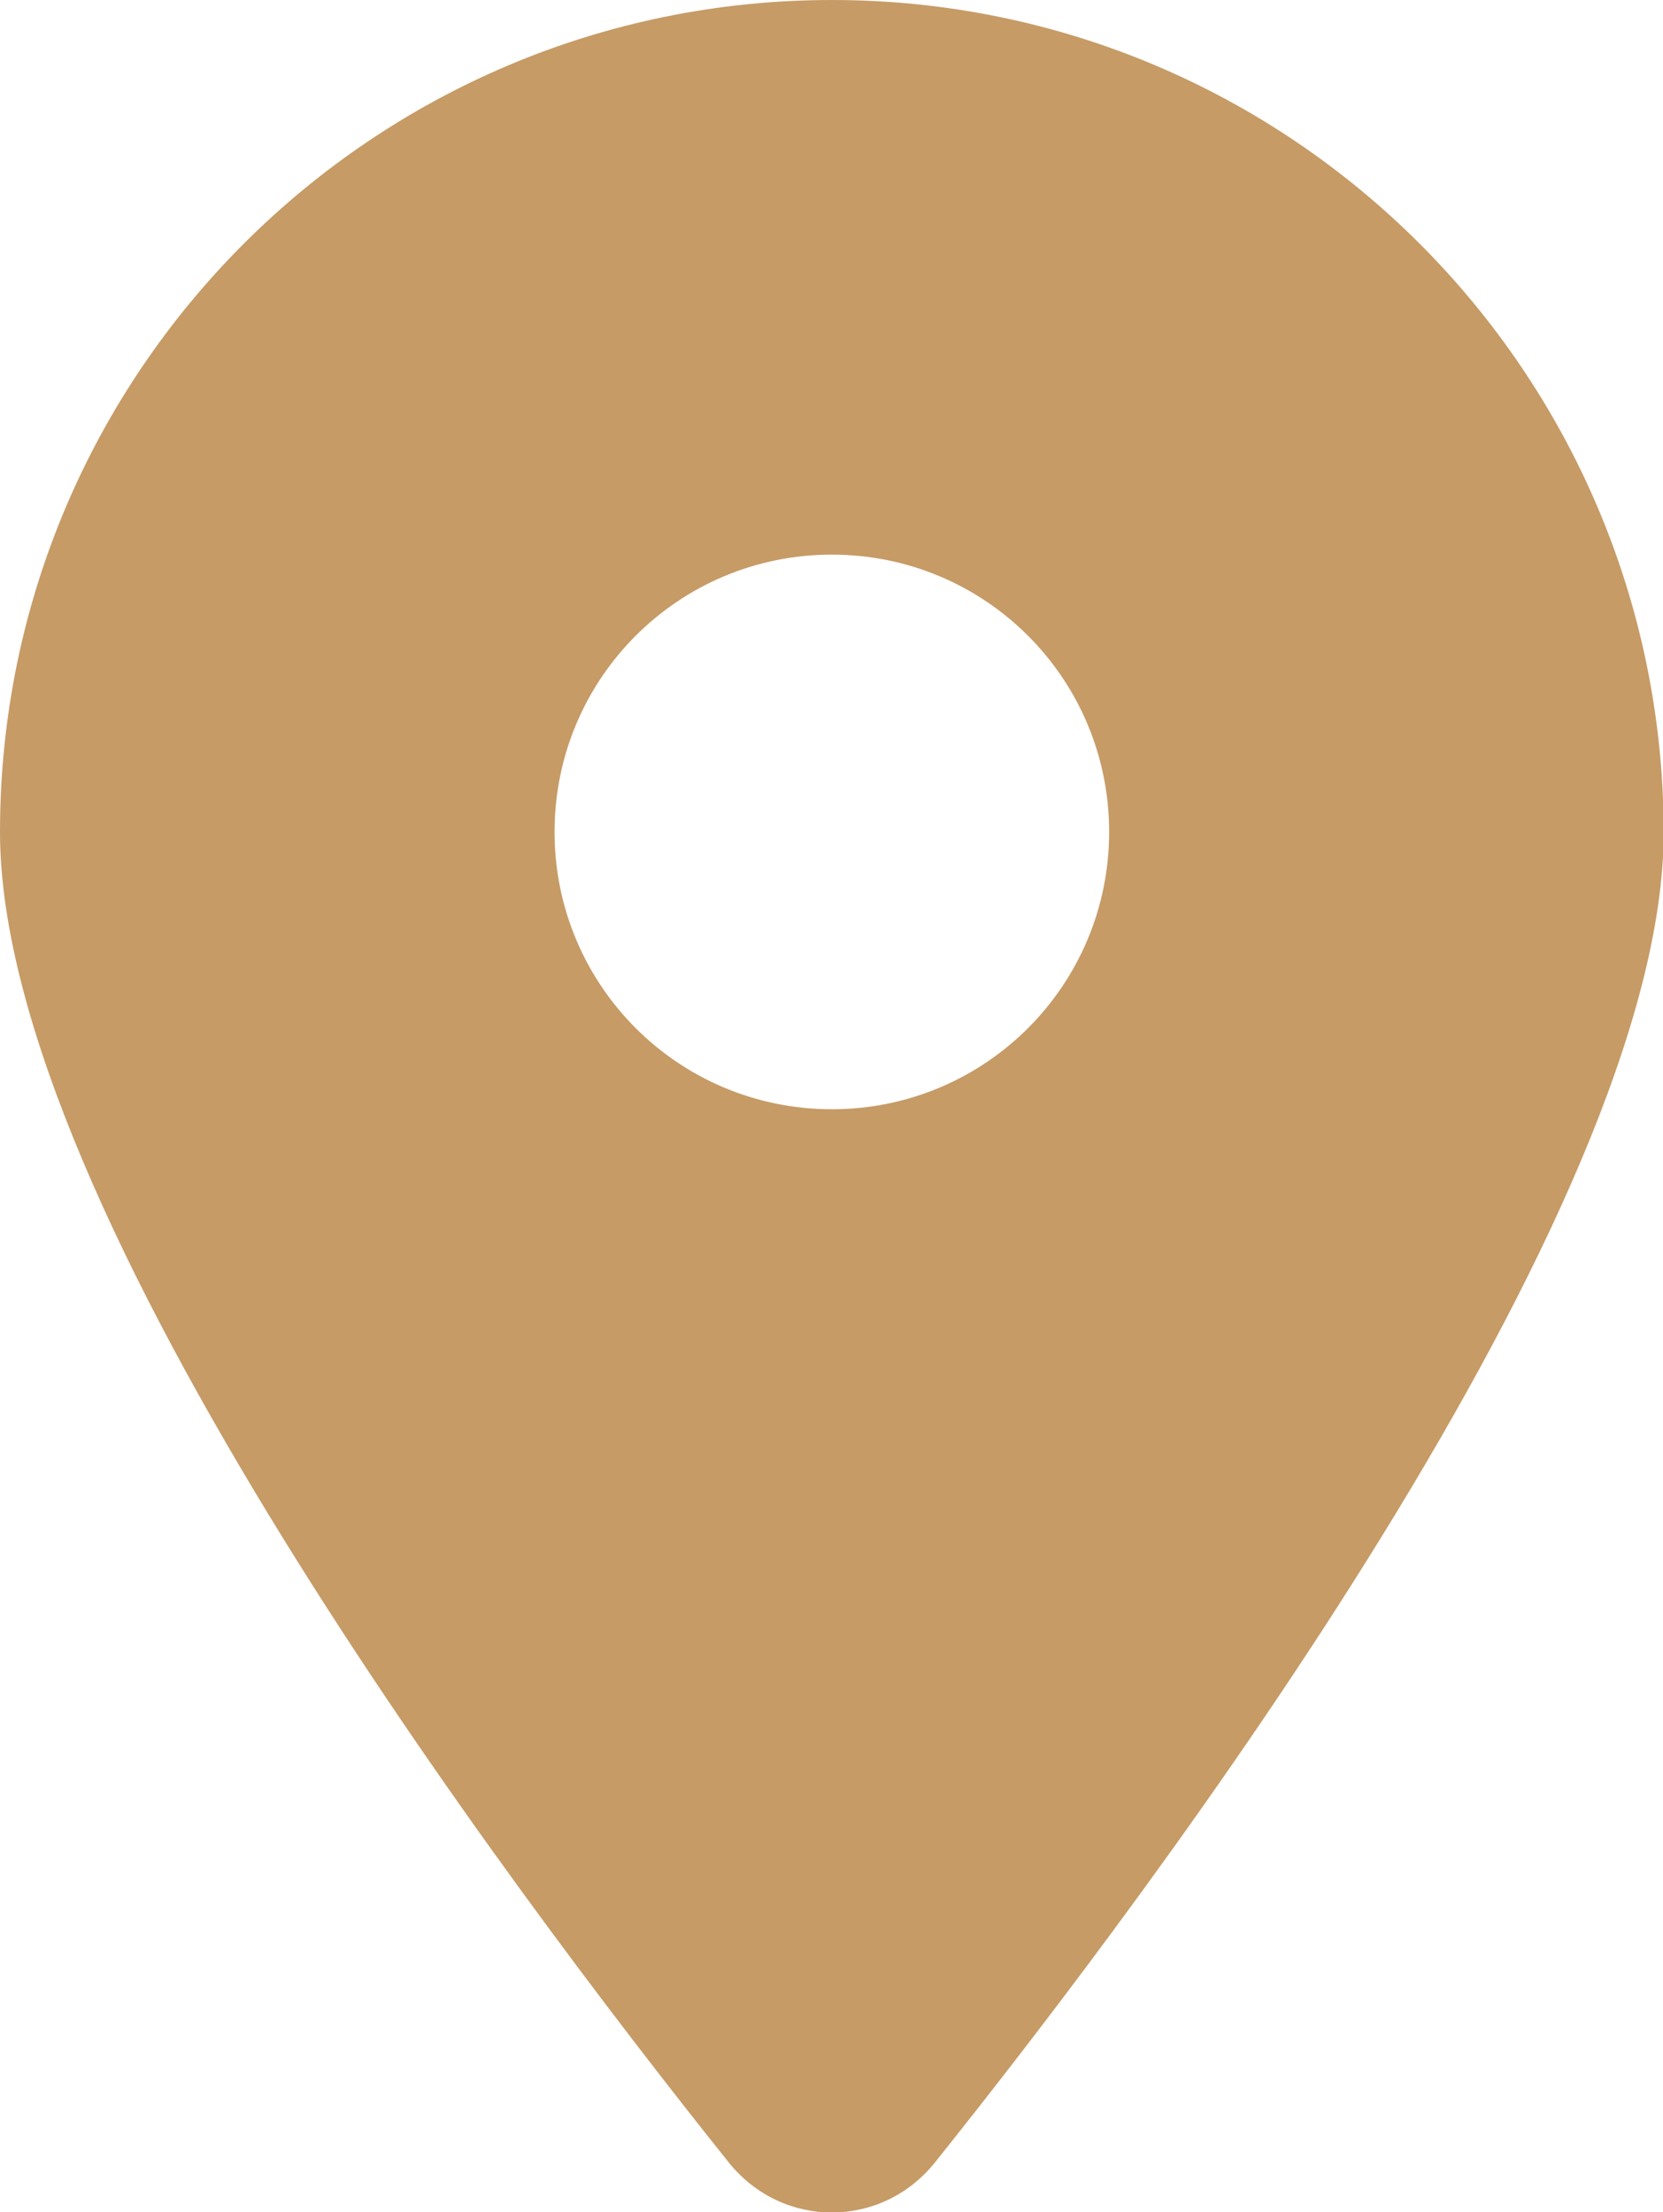<?xml version="1.0" encoding="UTF-8"?> <svg xmlns="http://www.w3.org/2000/svg" id="katman_2" viewBox="0 0 23.63 31.43"><defs><style>.cls-1{fill:#c69b66;}</style></defs><g id="katman_1"><path class="cls-1" d="M13.28,30.73c3.16-3.95,10.36-13.53,10.36-18.91C23.63,5.29,18.34,0,11.82,0S0,5.29,0,11.82c0,5.38,7.2,14.96,10.36,18.91.76.94,2.16.94,2.92,0h0ZM11.82,7.88c2.18,0,3.94,1.76,3.94,3.94s-1.76,3.94-3.94,3.94-3.94-1.76-3.94-3.94,1.76-3.94,3.94-3.94Z"></path></g></svg> 